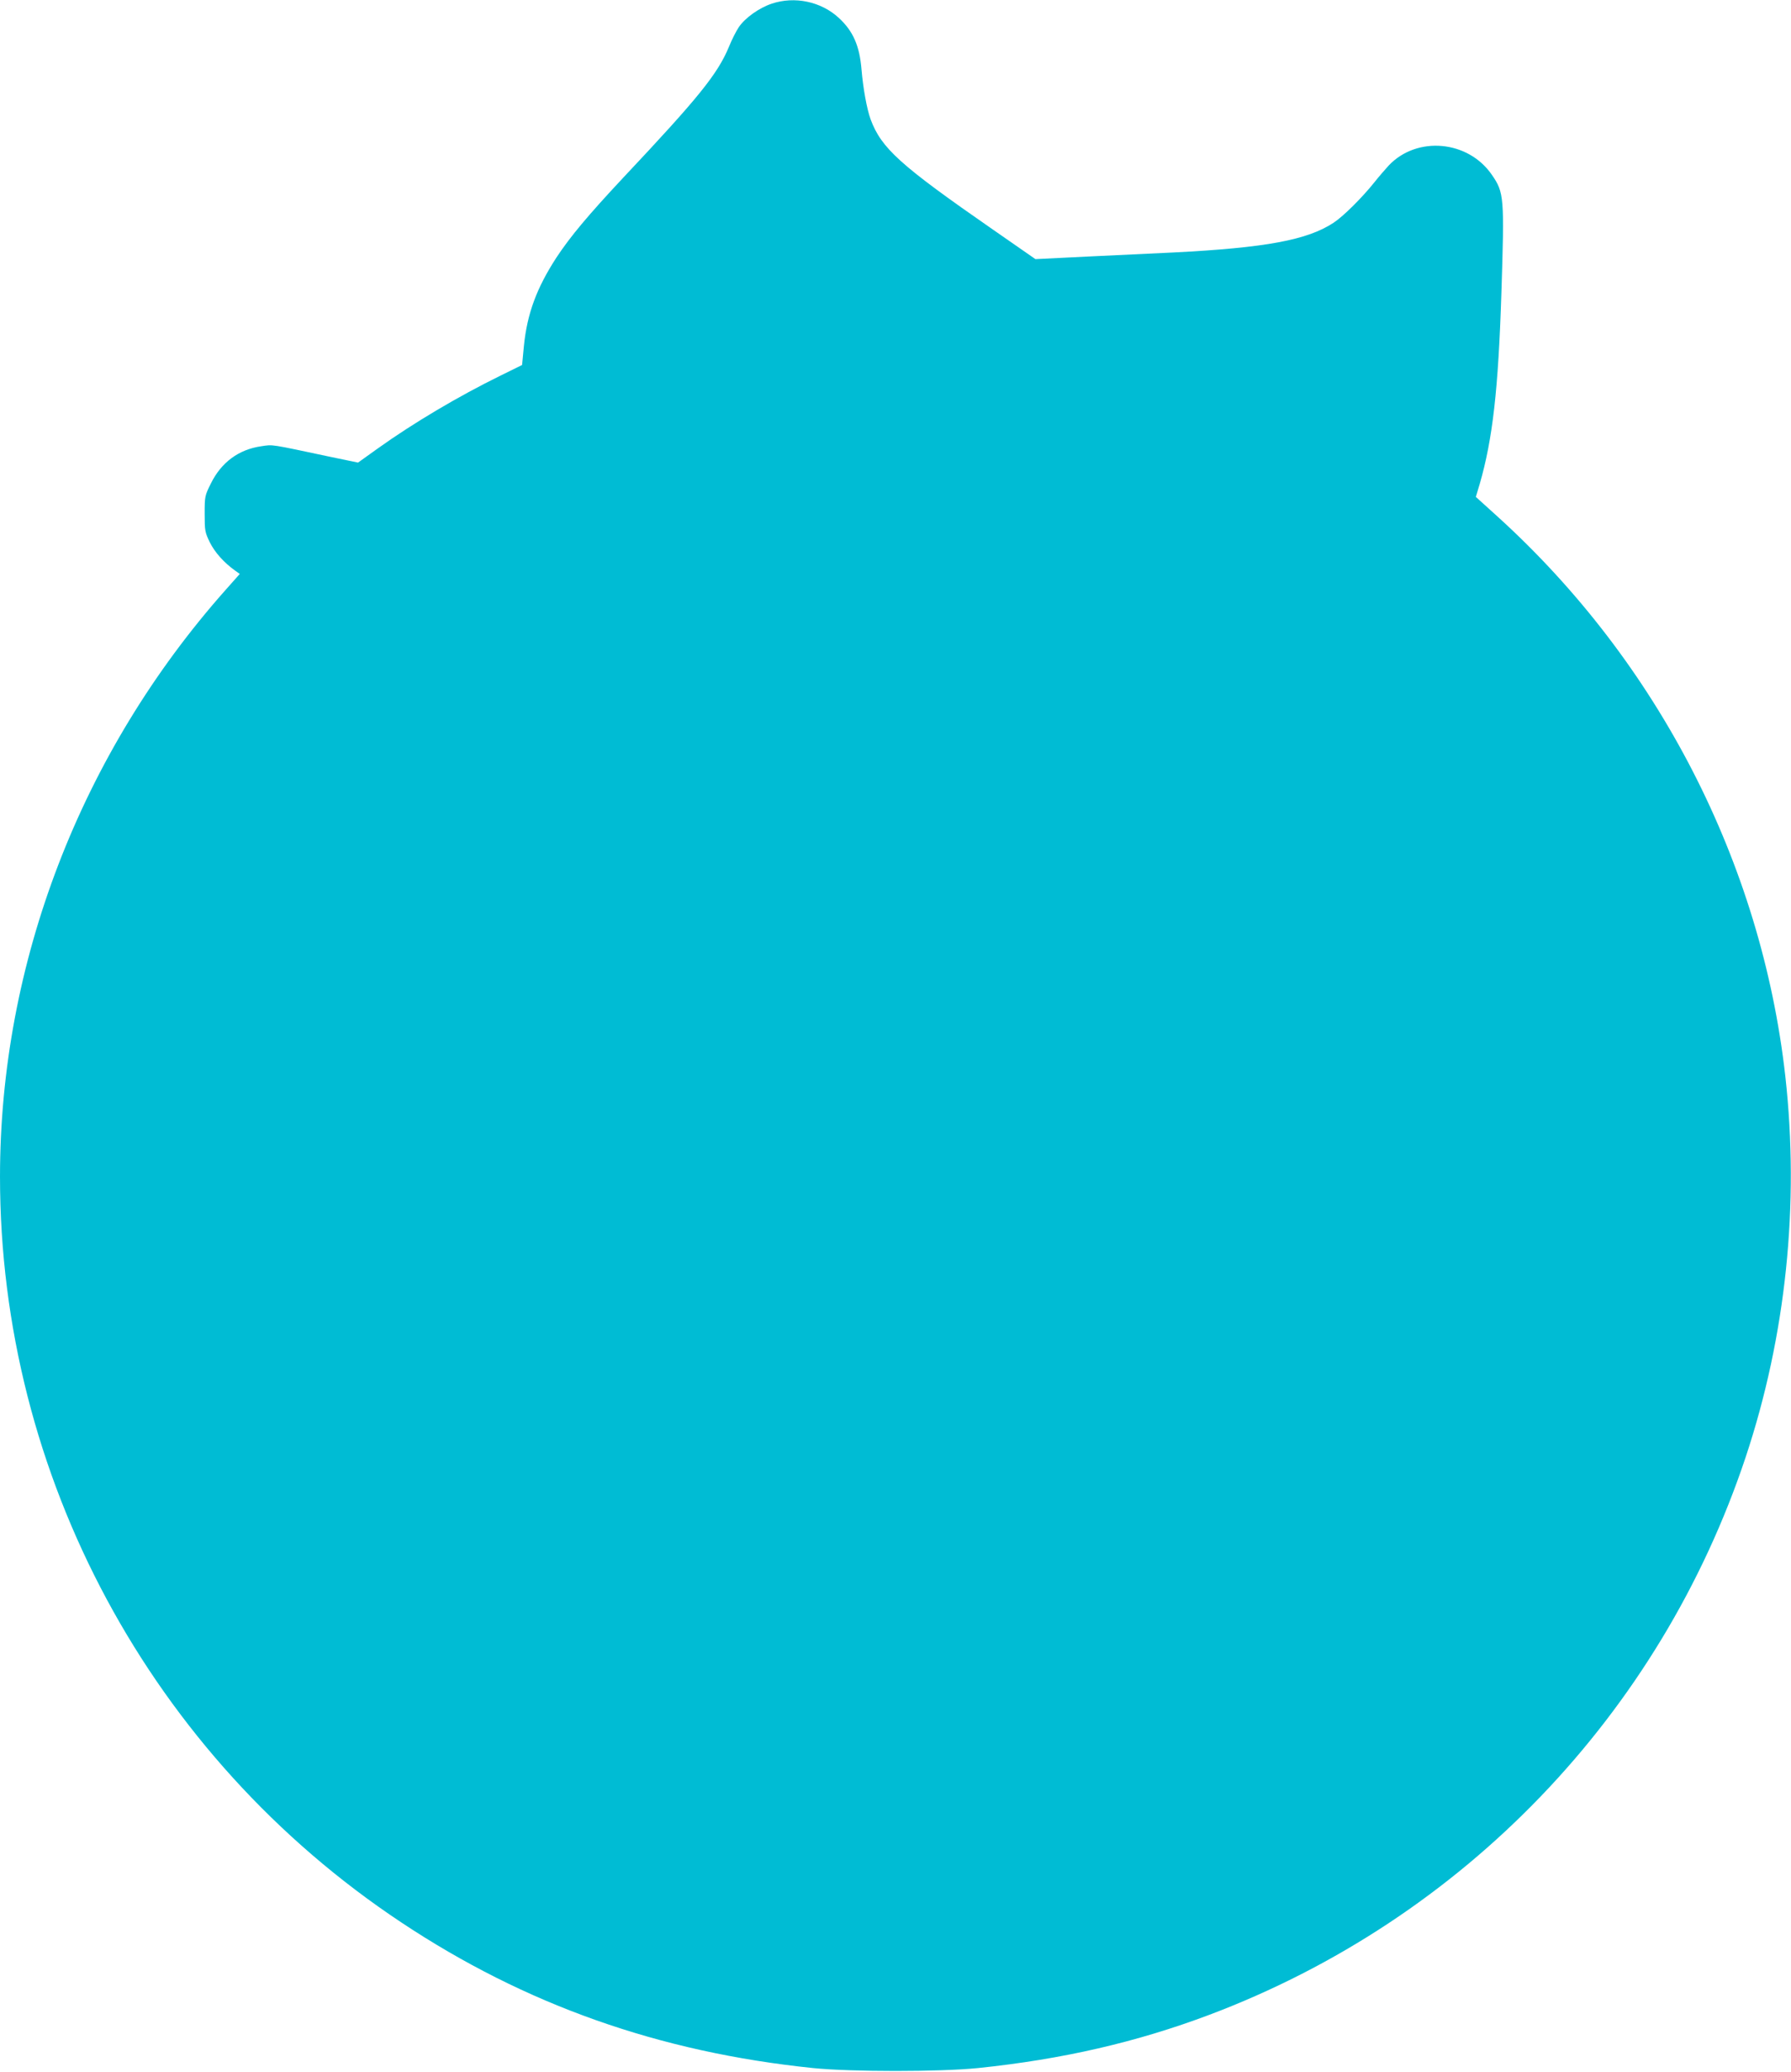 <?xml version="1.0" standalone="no"?>
<!DOCTYPE svg PUBLIC "-//W3C//DTD SVG 20010904//EN"
 "http://www.w3.org/TR/2001/REC-SVG-20010904/DTD/svg10.dtd">
<svg version="1.0" xmlns="http://www.w3.org/2000/svg"
 width="1107pt" height="1280pt" viewBox="0 0 1107 1280"
 preserveAspectRatio="xMidYMid meet">
<g transform="translate(0,1280) scale(0.1,-0.1)"
fill="#00bcd4" stroke="none">
<path d="M4769 12777 c-77 -26 -163 -87 -202 -144 -15 -22 -43 -76 -61 -121
-70 -169 -188 -315 -655 -811 -216 -231 -325 -361 -411 -491 -123 -189 -182
-348 -202 -549 l-11 -116 -136 -67 c-257 -126 -537 -292 -755 -448 l-123 -88
-164 34 c-387 82 -359 78 -434 67 -140 -20 -248 -100 -312 -231 -37 -74 -38
-79 -38 -187 0 -104 2 -114 32 -176 31 -62 87 -125 157 -175 l28 -20 -87 -98
c-896 -1009 -1395 -2305 -1395 -3626 0 -1848 933 -3580 2480 -4607 766 -509
1595 -802 2545 -900 238 -24 782 -24 1020 0 522 54 981 160 1430 329 1570 592
2785 1856 3315 3446 249 749 333 1560 245 2352 -148 1317 -785 2556 -1776
3456 l-137 124 24 80 c80 276 115 585 134 1180 19 593 17 620 -59 730 -146
213 -462 242 -637 58 -22 -24 -62 -70 -88 -103 -75 -94 -191 -210 -253 -251
-162 -107 -420 -155 -993 -184 -113 -5 -350 -17 -527 -25 l-323 -16 -262 182
c-574 398 -690 502 -757 682 -23 64 -46 189 -56 307 -12 147 -52 238 -140 319
-110 102 -274 136 -416 88z"/>
</g>
</svg>
